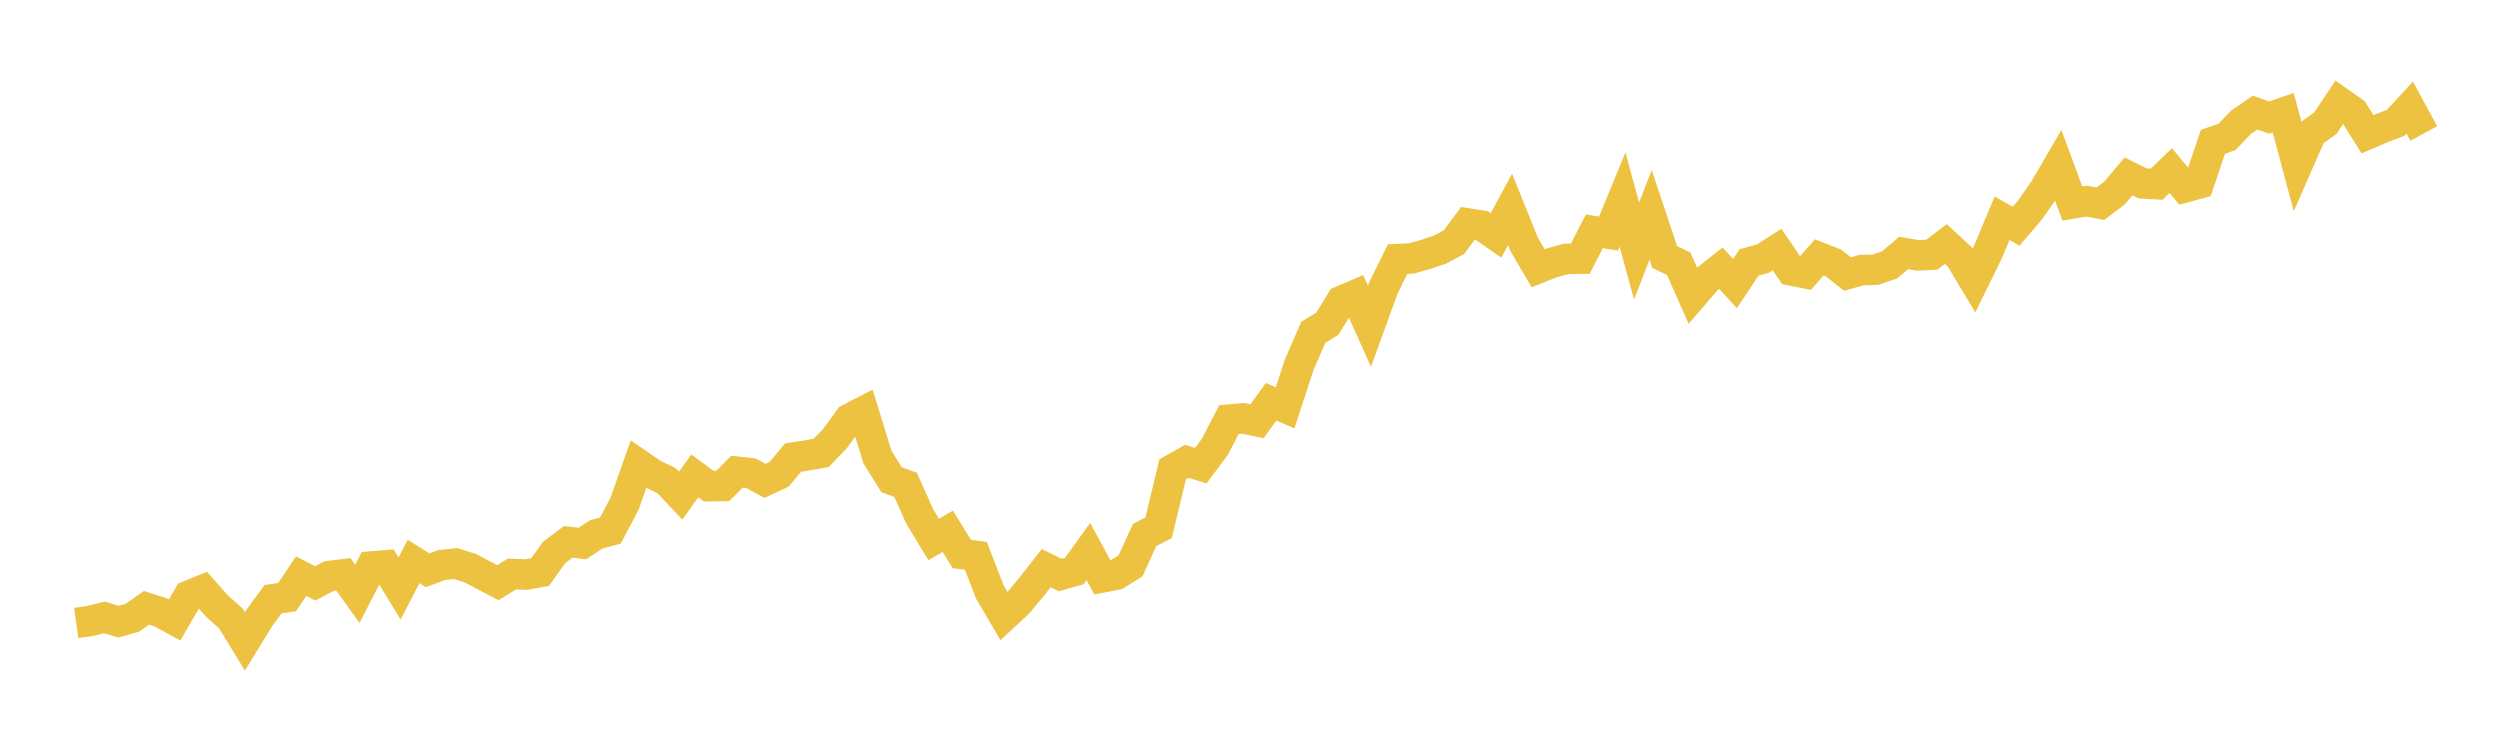 <svg width="164" height="48" xmlns="http://www.w3.org/2000/svg" xmlns:xlink="http://www.w3.org/1999/xlink"><path fill="none" stroke="rgb(237,194,64)" stroke-width="2" d="M5,40.865L5.922,40.736L6.844,40.498L7.766,40.783L8.689,40.521L9.611,39.87L10.533,40.168L11.455,40.672L12.377,39.077L13.299,38.702L14.222,39.746L15.144,40.568L16.066,42.076L16.988,40.572L17.91,39.308L18.832,39.174L19.754,37.795L20.677,38.27L21.599,37.788L22.521,37.671L23.443,38.954L24.365,37.161L25.287,37.085L26.21,38.607L27.132,36.83L28.054,37.409L28.976,37.066L29.898,36.97L30.82,37.258L31.743,37.74L32.665,38.226L33.587,37.651L34.509,37.693L35.431,37.529L36.353,36.237L37.275,35.547L38.198,35.656L39.12,35.052L40.042,34.808L40.964,33.059L41.886,30.451L42.808,31.086L43.731,31.536L44.653,32.515L45.575,31.22L46.497,31.897L47.419,31.878L48.341,30.944L49.263,31.043L50.186,31.544L51.108,31.115L52.03,30.015L52.952,29.872L53.874,29.709L54.796,28.742L55.719,27.472L56.641,26.995L57.563,29.987L58.485,31.468L59.407,31.806L60.329,33.87L61.251,35.391L62.174,34.851L63.096,36.342L64.018,36.466L64.94,38.846L65.862,40.415L66.784,39.561L67.707,38.453L68.629,37.271L69.551,37.722L70.473,37.46L71.395,36.181L72.317,37.876L73.24,37.695L74.162,37.12L75.084,35.102L76.006,34.618L76.928,30.784L77.85,30.262L78.772,30.547L79.695,29.312L80.617,27.527L81.539,27.443L82.461,27.637L83.383,26.358L84.305,26.751L85.228,23.925L86.15,21.803L87.072,21.236L87.994,19.742L88.916,19.348L89.838,21.4L90.76,18.869L91.683,16.997L92.605,16.951L93.527,16.687L94.449,16.382L95.371,15.896L96.293,14.661L97.216,14.805L98.138,15.442L99.06,13.739L99.982,16.028L100.904,17.597L101.826,17.233L102.749,16.98L103.671,16.969L104.593,15.17L105.515,15.326L106.437,13.092L107.359,16.464L108.281,14.096L109.204,16.856L110.126,17.306L111.048,19.391L111.97,18.323L112.892,17.596L113.814,18.601L114.737,17.217L115.659,16.961L116.581,16.374L117.503,17.738L118.425,17.924L119.347,16.885L120.269,17.244L121.192,17.976L122.114,17.718L123.036,17.692L123.958,17.376L124.88,16.594L125.802,16.751L126.725,16.709L127.647,16.008L128.569,16.863L129.491,18.405L130.413,16.525L131.335,14.316L132.257,14.842L133.18,13.761L134.102,12.438L135.024,10.856L135.946,13.349L136.868,13.193L137.79,13.365L138.713,12.66L139.635,11.572L140.557,12.033L141.479,12.084L142.401,11.189L143.323,12.296L144.246,12.041L145.168,9.301L146.09,8.982L147.012,8.021L147.934,7.388L148.856,7.713L149.778,7.393L150.701,10.844L151.623,8.739L152.545,8.077L153.467,6.693L154.389,7.341L155.311,8.806L156.234,8.41L157.156,8.058L158.078,7.059L159,8.757"></path></svg>